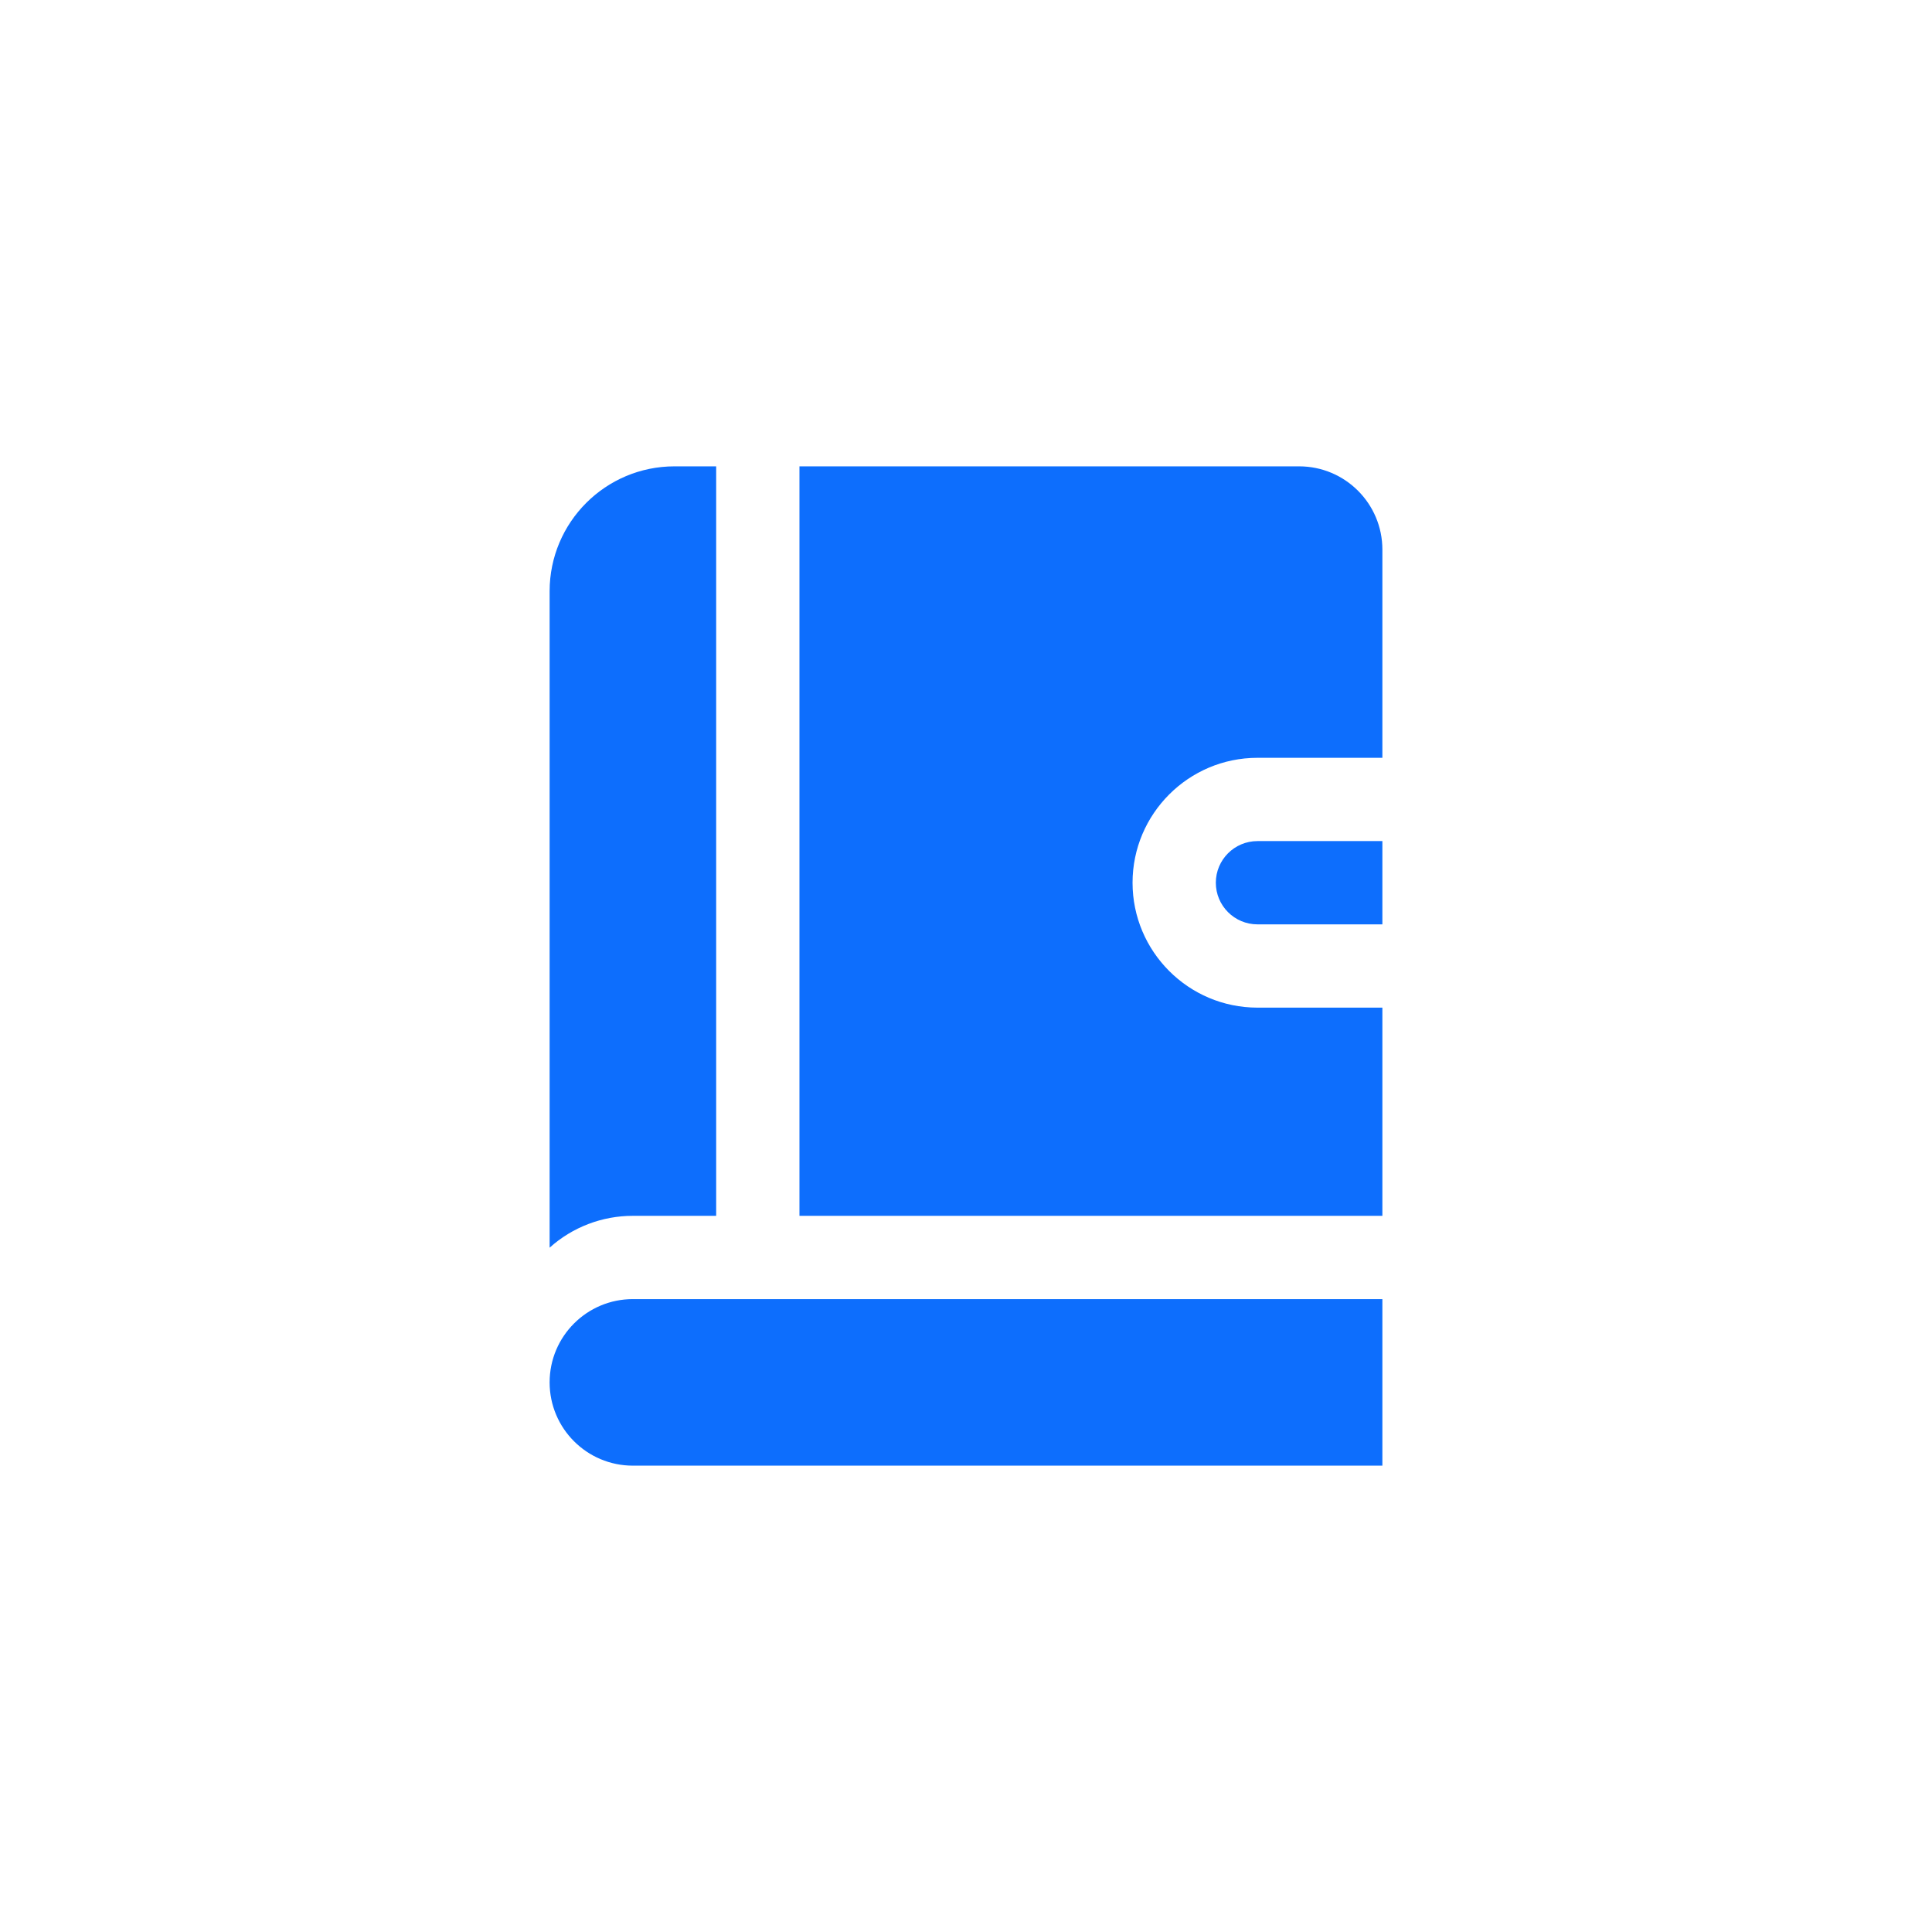 <svg width="58" height="58" viewBox="0 0 58 58" fill="none" xmlns="http://www.w3.org/2000/svg">
<path d="M19 39H41.5V44H19C17.619 44 16.5 42.881 16.5 41.5C16.5 40.119 17.619 39 19 39ZM21.5 36.5V14H20.25C18.179 14 16.5 15.679 16.5 17.75V37.456C17.186 36.839 18.078 36.499 19 36.5H21.5ZM36.5 26.5C36.5 27.19 37.06 27.75 37.75 27.75H41.5V25.25H37.75C37.06 25.25 36.5 25.81 36.5 26.5ZM37.75 30.25C35.682 30.25 34 28.567 34 26.5C34 24.433 35.682 22.75 37.75 22.75H41.5V16.5C41.5 15.119 40.381 14 39 14H24V36.5H41.5V30.25H37.75Z" fill="#0D6EFD"/>
</svg>
